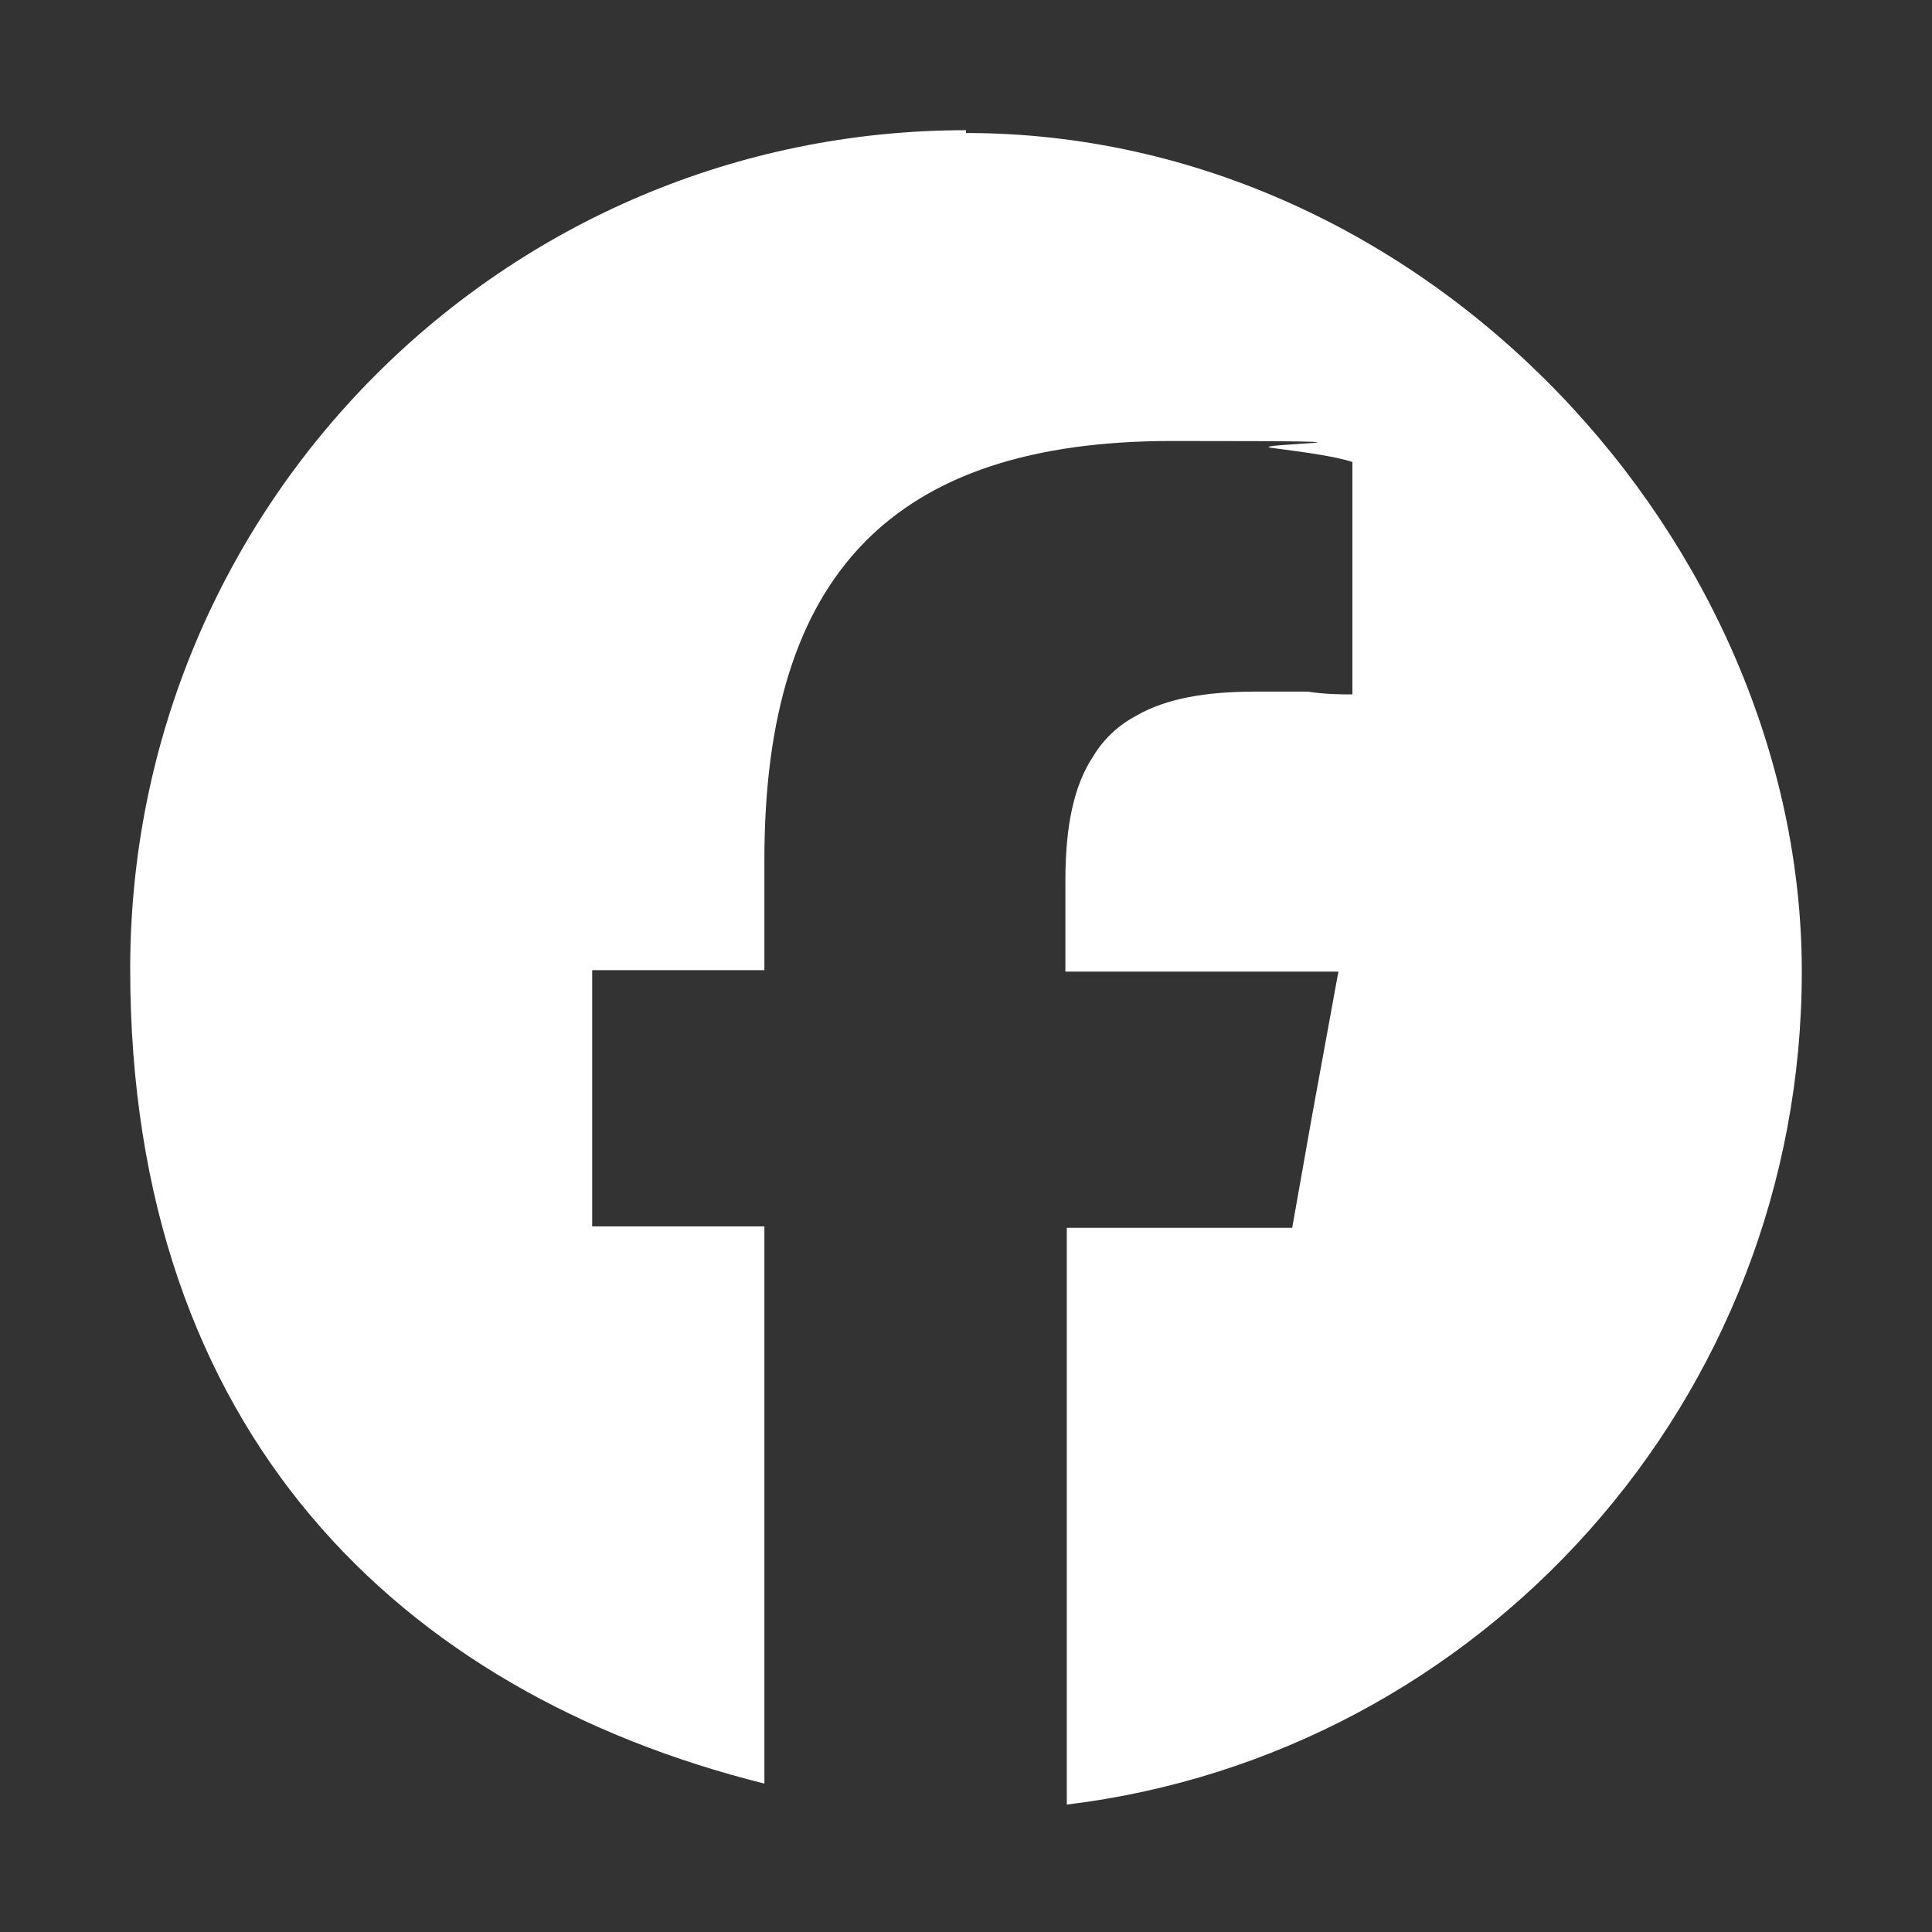 <?xml version="1.0" encoding="UTF-8"?>
<svg id="Layer_1" xmlns="http://www.w3.org/2000/svg" xmlns:xlink="http://www.w3.org/1999/xlink" version="1.1" viewBox="0 0 138 138">
  <rect x="0" y="0" width="138" height="138" fill="#333333" stroke="none"/>
  <!-- Generator: Adobe Illustrator 29.5.0, SVG Export Plug-In . SVG Version: 2.1.0 Build 137)  -->
  <defs>
    <style>
      .st0 {
        fill: none;
      }

      .st1 {
        fill: #fff;
      }

      .st2 {
        clip-path: url(#clippath);
      }
    </style>
    <clipPath id="clippath">
      <rect class="st0" width="138" height="138"/>
    </clipPath>
  </defs>
  <g class="st2">
    <path class="st1" d="M69,9.3c-33,0-59.7,26.8-59.7,59.9s19.3,51.7,45.3,58.2v-39.8h-12.3v-18.3h12.3v-7.9c0-20.4,9.2-29.9,29.1-29.9s4.7.2,7.2.5c2.3.3,4.5.6,5.7,1v16.6c-.8,0-1.9,0-3.2-.2h-3.7c-3.6,0-6.4.5-8.5,1.7-1.3.7-2.3,1.6-3.1,2.9-1.4,2.1-2,5-2,8.9v6.5h19.5l-1.9,10.4-1.4,7.9h-16.1v41.2c29.6-3.6,52.5-28.9,52.5-59.5S102,9.5,69,9.5v-.2Z"/>
  </g>
</svg>